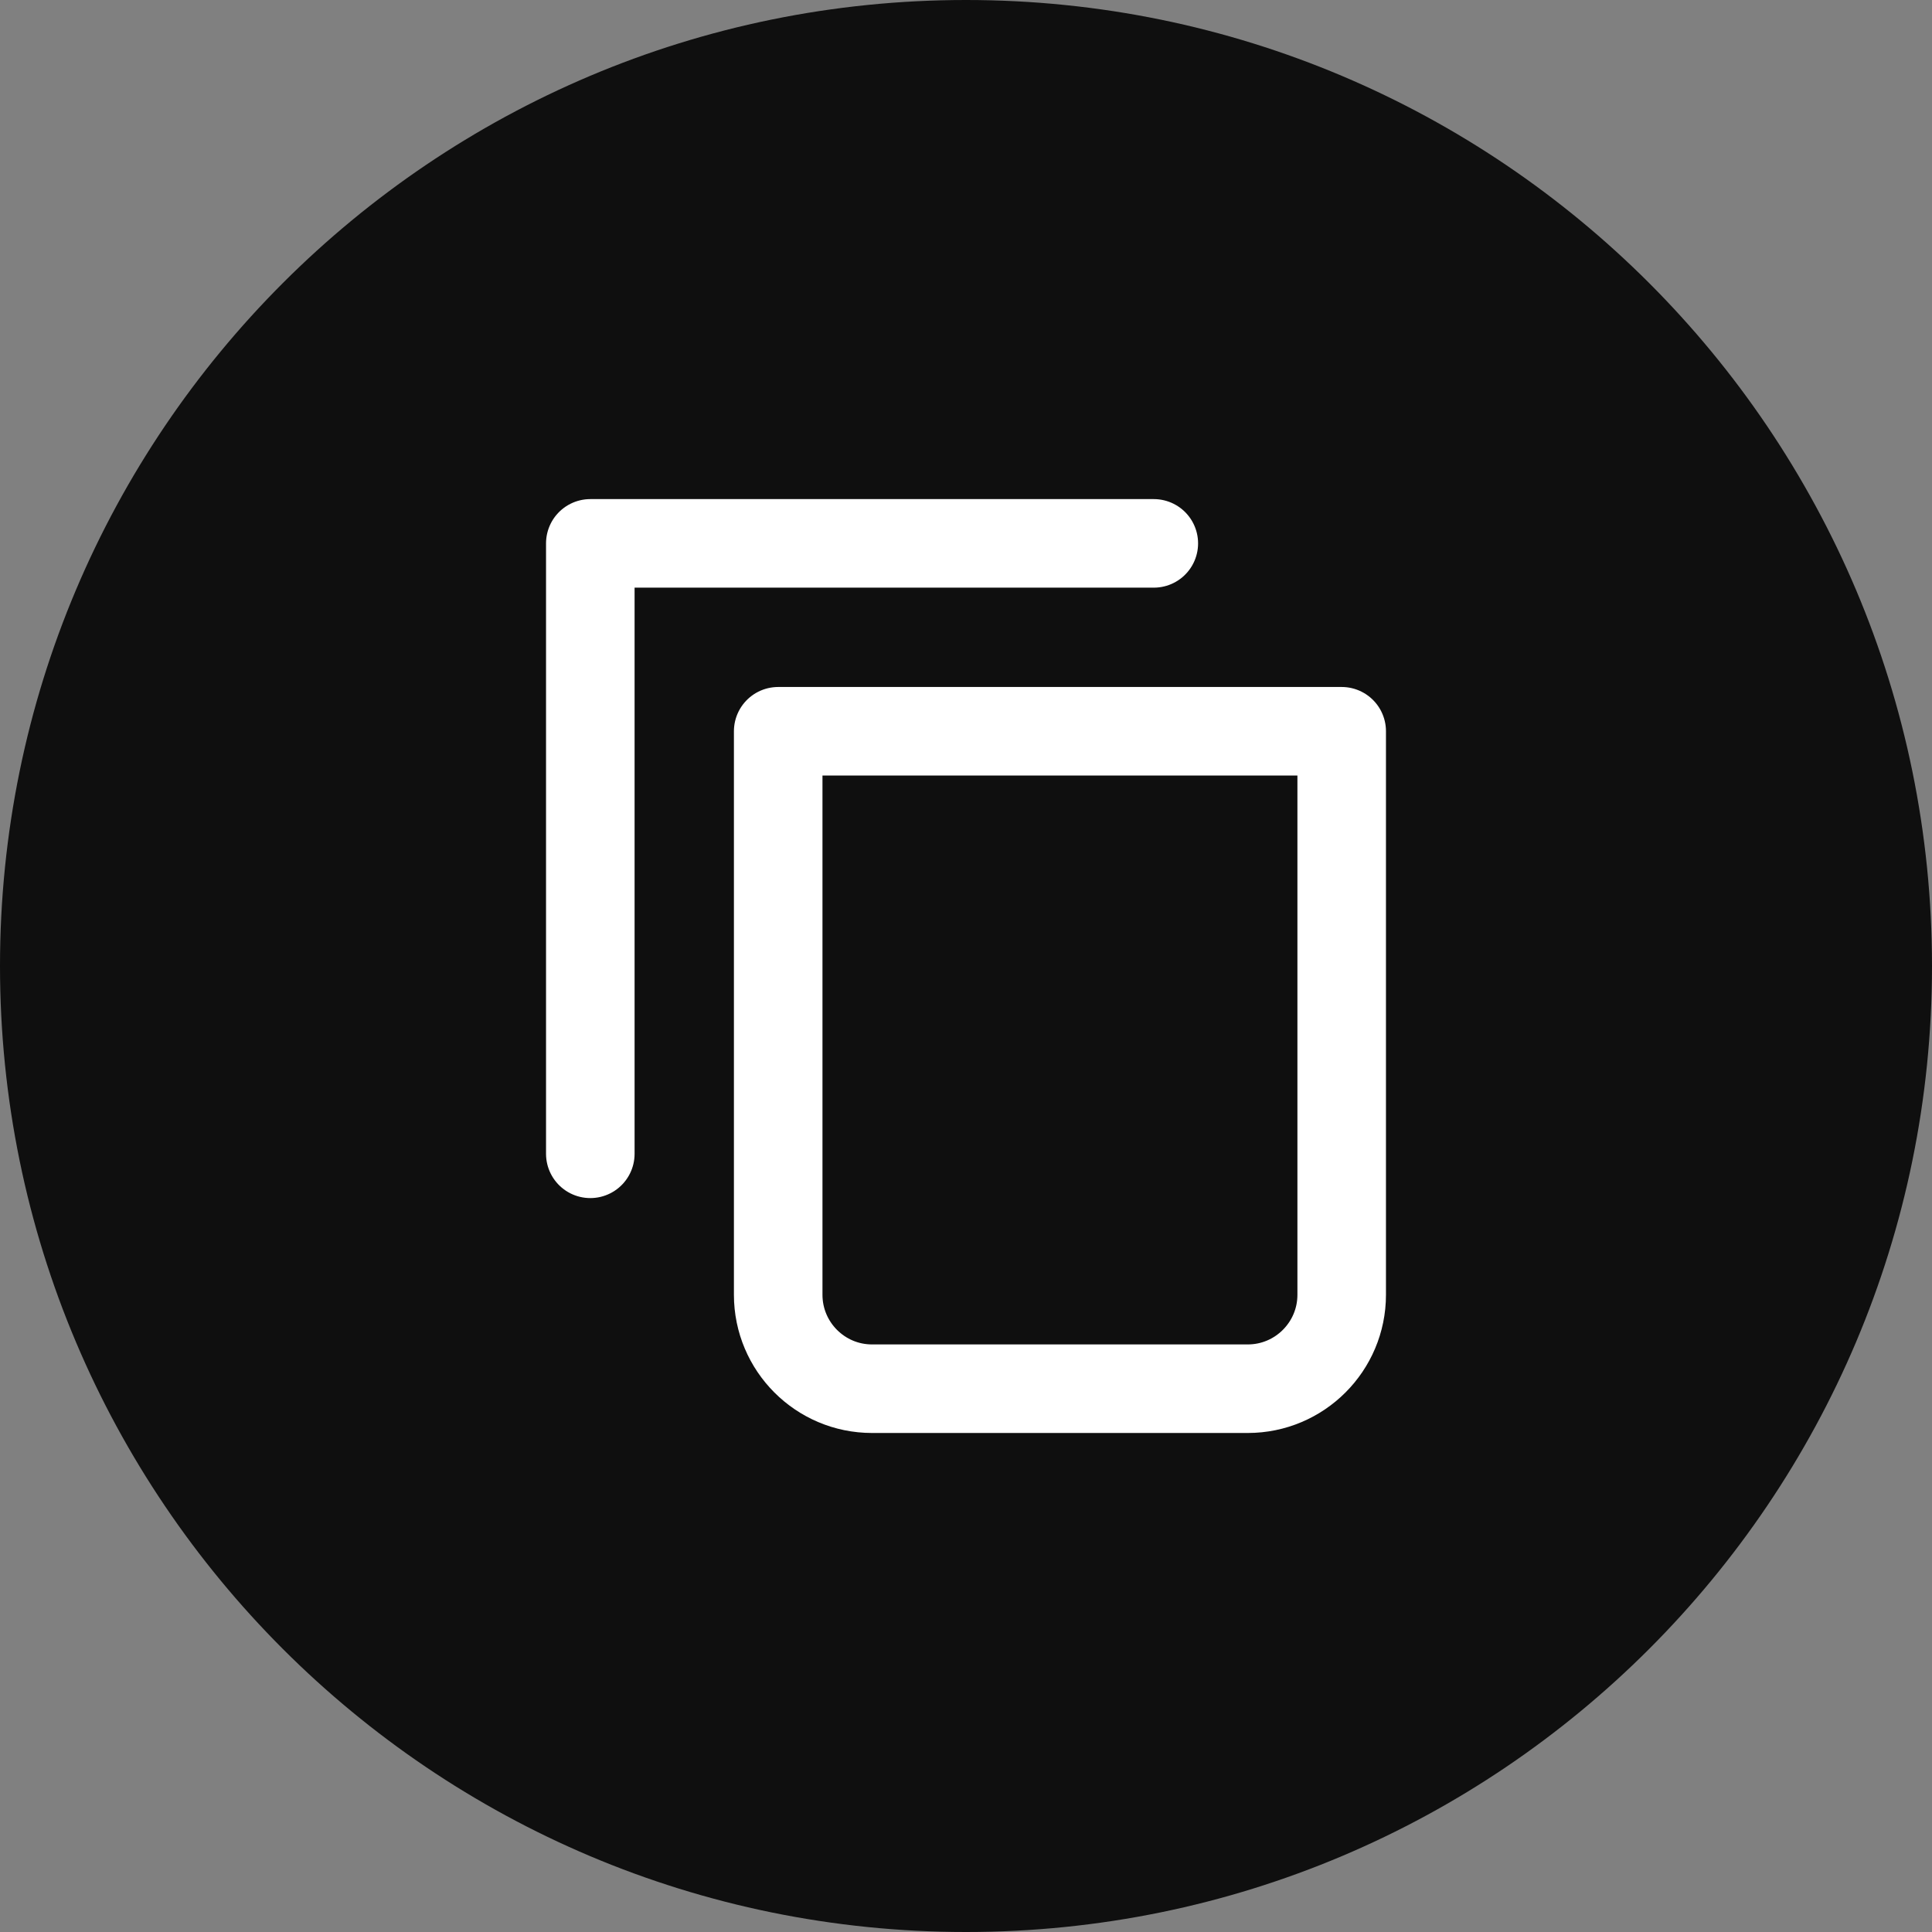 <svg width="24" height="24" viewBox="0 0 24 24" fill="none" xmlns="http://www.w3.org/2000/svg">
<rect x="0" y="0" width="24" height="24" fill="#808080" stroke="none"/>
<path d="M0 12C0 5.373 5.373 0 12 0C18.627 0 24 5.373 24 12C24 18.627 18.627 24 12 24C5.373 24 0 18.627 0 12Z" fill="#0F0F0F"/>
<g clip-path="url(#clip0_846_48348)">
<path d="M14.333 6.75H7.333V14.333" stroke="white" stroke-width="1.1" stroke-linecap="round" stroke-linejoin="round"/>
<path d="M9.667 9.084H16.667V16.084C16.667 16.728 16.144 17.251 15.5 17.251H10.833C10.189 17.251 9.667 16.728 9.667 16.084V9.084Z" stroke="white" stroke-width="1.1" stroke-linecap="round" stroke-linejoin="round"/>
</g>
<defs>
<clipPath id="clip0_846_48348">
<rect width="14" height="14" fill="white" transform="translate(5 5)"/>
</clipPath>
</defs>
</svg>
